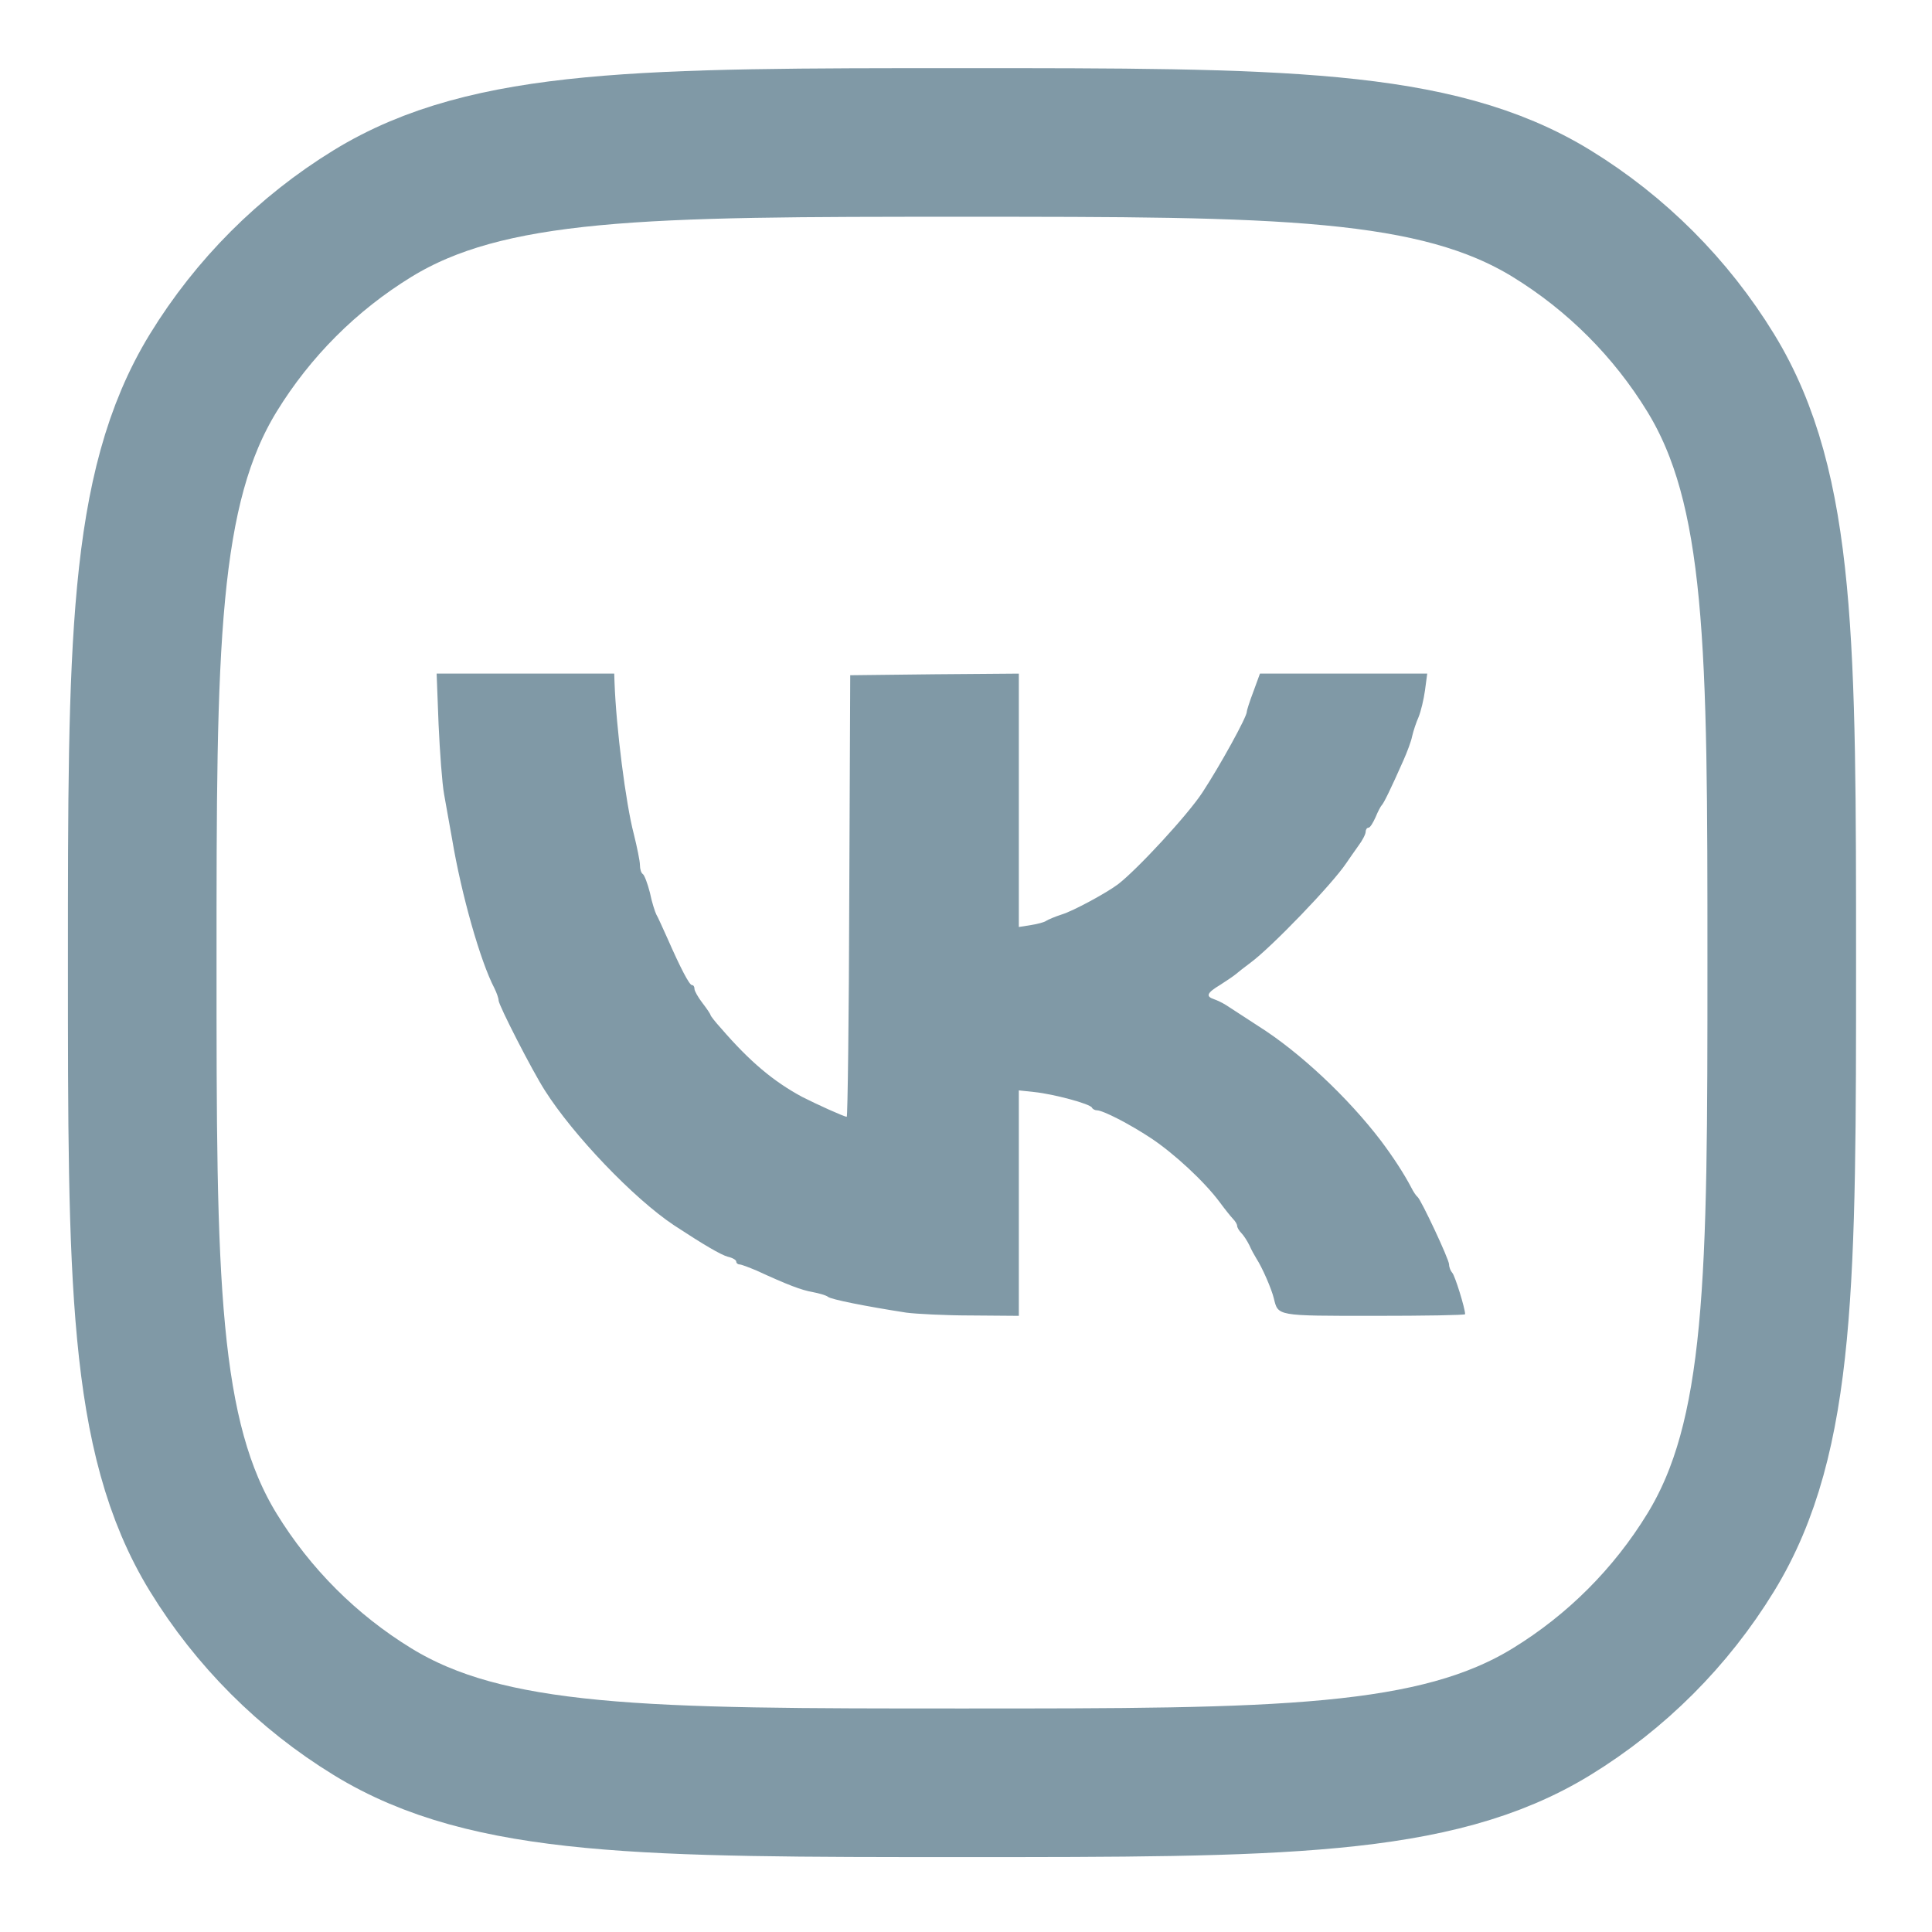 <svg width="26" height="26" viewBox="0 0 26 26" fill="none" xmlns="http://www.w3.org/2000/svg">
<path d="M2.87 5.018C1.914 6.579 1.914 8.704 1.914 12.955C1.914 17.206 1.914 19.331 2.87 20.892C3.406 21.766 4.14 22.5 5.013 23.035C6.573 23.992 8.698 23.992 12.946 23.992C17.195 23.992 19.319 23.992 20.88 23.035C21.753 22.5 22.487 21.766 23.022 20.892C23.978 19.331 23.978 17.206 23.978 12.955V12.955V12.955C23.978 8.704 23.978 6.579 23.022 5.018C22.487 4.144 21.753 3.41 20.88 2.874C19.319 1.917 17.195 1.917 12.946 1.917C8.698 1.917 6.573 1.917 5.013 2.874C4.14 3.41 3.406 4.144 2.87 5.018Z" stroke="#8099A6" stroke-width="2"/>
<path d="M8.27 9.182C8.292 9.796 8.421 10.811 8.529 11.222C8.573 11.399 8.612 11.589 8.612 11.641C8.612 11.697 8.629 11.749 8.65 11.762C8.672 11.775 8.715 11.891 8.746 12.012C8.771 12.138 8.815 12.272 8.832 12.306C8.854 12.341 8.918 12.488 8.983 12.63C9.156 13.024 9.277 13.257 9.312 13.257C9.333 13.257 9.346 13.278 9.346 13.309C9.346 13.335 9.394 13.421 9.454 13.499C9.515 13.577 9.562 13.65 9.562 13.659C9.562 13.672 9.627 13.754 9.705 13.84C10.094 14.29 10.409 14.553 10.794 14.761C10.988 14.86 11.36 15.029 11.395 15.029C11.407 15.029 11.425 13.693 11.429 12.056L11.442 9.087L12.579 9.074L13.711 9.065V10.768V12.475L13.875 12.449C13.961 12.436 14.056 12.41 14.078 12.393C14.104 12.375 14.199 12.336 14.29 12.306C14.445 12.259 14.89 12.017 15.046 11.9C15.305 11.701 15.984 10.967 16.182 10.664C16.42 10.301 16.779 9.649 16.779 9.579C16.779 9.558 16.818 9.437 16.869 9.303L16.956 9.065H18.084H19.207L19.177 9.29C19.16 9.415 19.121 9.575 19.091 9.649C19.06 9.718 19.021 9.834 19.004 9.908C18.991 9.977 18.935 10.124 18.887 10.232C18.719 10.612 18.62 10.815 18.594 10.837C18.581 10.85 18.542 10.923 18.512 10.997C18.477 11.075 18.438 11.139 18.416 11.139C18.395 11.139 18.378 11.165 18.378 11.196C18.378 11.226 18.334 11.312 18.278 11.386C18.226 11.459 18.153 11.563 18.118 11.615C17.928 11.9 17.107 12.751 16.831 12.954C16.748 13.015 16.662 13.084 16.636 13.106C16.606 13.132 16.511 13.196 16.424 13.252C16.243 13.361 16.221 13.408 16.338 13.447C16.377 13.46 16.45 13.495 16.498 13.525C16.541 13.555 16.74 13.68 16.93 13.806C17.487 14.156 18.14 14.769 18.585 15.353C18.753 15.577 18.896 15.798 18.991 15.979C19.021 16.04 19.06 16.096 19.078 16.109C19.125 16.148 19.501 16.947 19.501 17.016C19.501 17.055 19.523 17.107 19.544 17.129C19.579 17.163 19.717 17.608 19.717 17.686C19.717 17.699 19.164 17.708 18.49 17.708C17.168 17.708 17.202 17.712 17.142 17.47C17.111 17.345 16.991 17.064 16.904 16.93C16.882 16.895 16.839 16.817 16.813 16.757C16.783 16.697 16.735 16.623 16.705 16.593C16.675 16.563 16.649 16.519 16.649 16.498C16.649 16.476 16.623 16.433 16.593 16.403C16.563 16.372 16.481 16.269 16.411 16.174C16.204 15.897 15.802 15.525 15.491 15.318C15.197 15.124 14.843 14.942 14.761 14.942C14.735 14.942 14.704 14.925 14.696 14.908C14.679 14.856 14.173 14.722 13.918 14.696L13.711 14.674V16.191V17.708L13.075 17.703C12.721 17.703 12.328 17.682 12.198 17.665C11.636 17.578 11.187 17.487 11.144 17.453C11.118 17.431 11.023 17.405 10.936 17.388C10.785 17.362 10.604 17.293 10.18 17.098C10.076 17.055 9.977 17.016 9.951 17.016C9.93 17.016 9.908 16.999 9.908 16.977C9.908 16.956 9.856 16.926 9.796 16.913C9.701 16.887 9.472 16.753 9.07 16.489C8.525 16.126 7.713 15.275 7.332 14.674C7.16 14.406 6.71 13.525 6.71 13.464C6.71 13.434 6.684 13.361 6.654 13.3C6.464 12.937 6.209 12.038 6.084 11.291C6.049 11.101 6.002 10.828 5.976 10.686C5.95 10.543 5.919 10.12 5.902 9.744L5.876 9.065H7.069H8.266L8.27 9.182Z" fill="#8099A6"/>
</svg>
